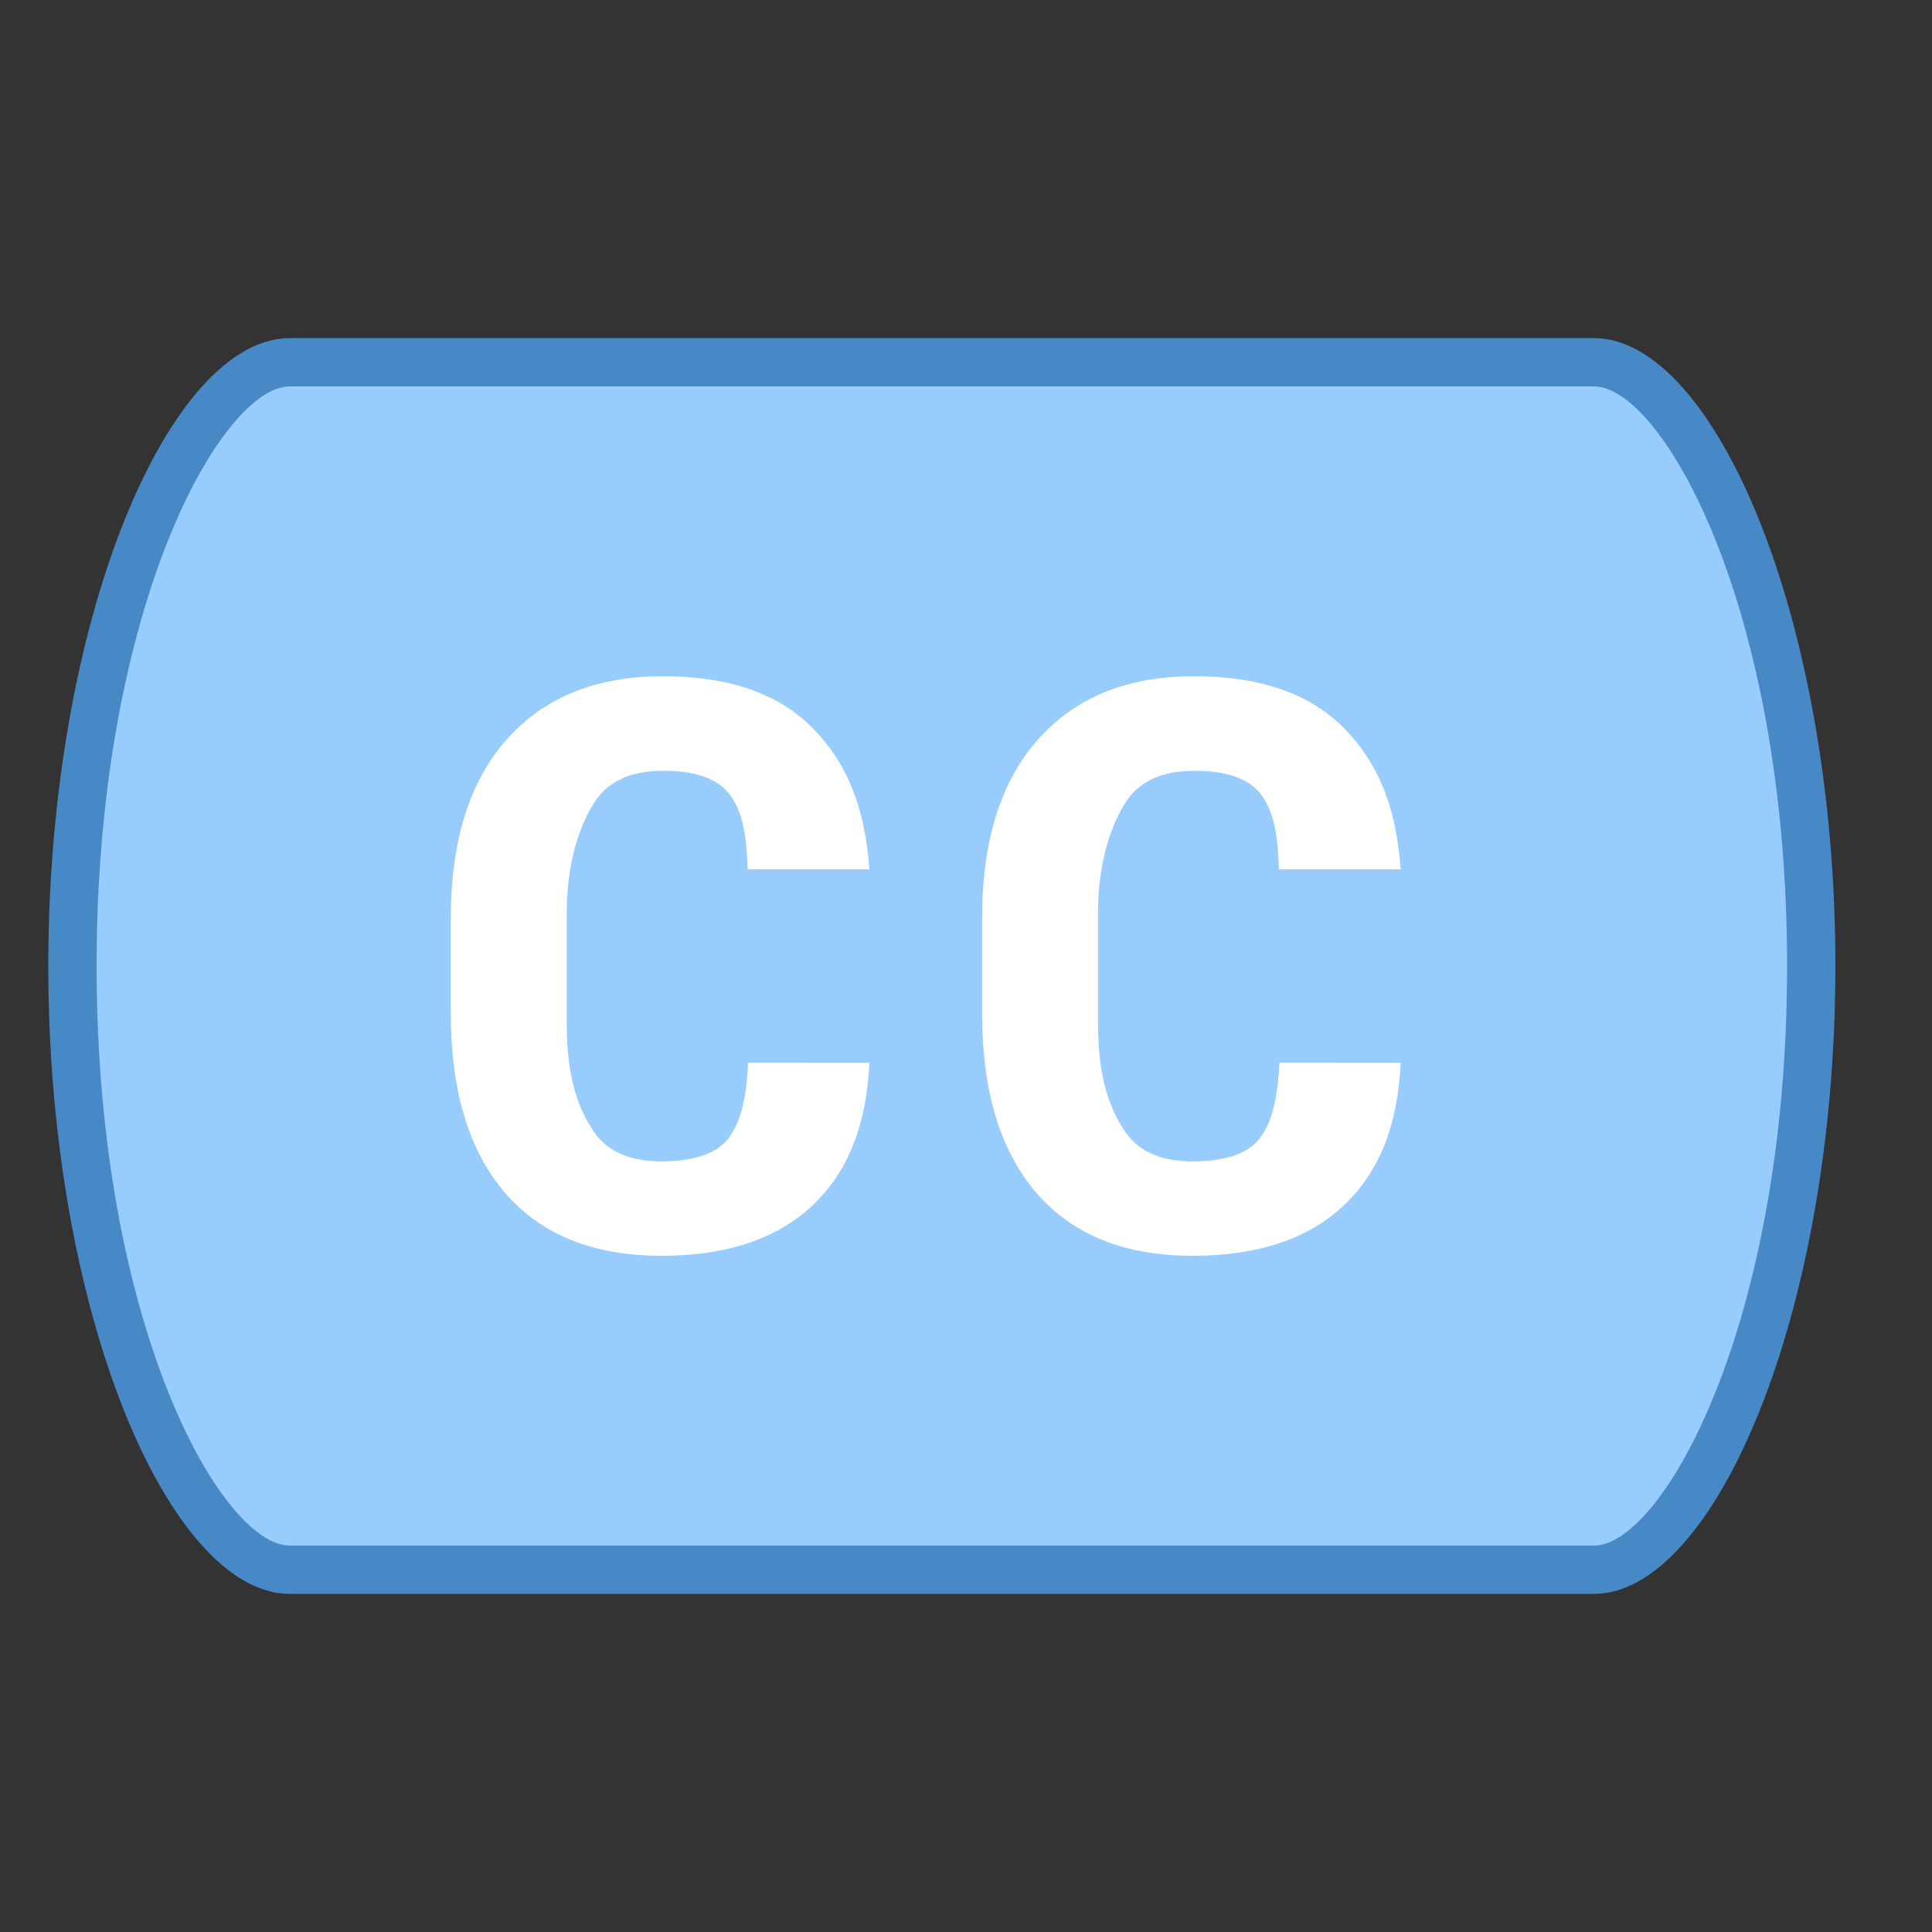 <?xml version="1.0" encoding="iso-8859-1"?>
<!-- Generator: Adobe Illustrator 21.0.2, SVG Export Plug-In . SVG Version: 6.00 Build 0)  -->
<svg xmlns="http://www.w3.org/2000/svg" xmlns:xlink="http://www.w3.org/1999/xlink" version="1.1" id="Layer_1" x="0px" y="0px" viewBox="0 0 40 40" style="enable-background:new 0 0 40 40;" xml:space="preserve">
<rect x="0" y="0" width="40" height="40" fill="#333333" stroke="none"/>
<g>
	<path style="fill:#98CCFD;" d="M6,32.5c-2.081,0-4.5-5.46-4.5-12.5S3.919,7.5,6,7.5h27c2.081,0,4.5,5.46,4.5,12.5   S35.081,32.5,33,32.5H6z"/>
	<g>
		<path style="fill:#4788C7;" d="M33,8c1.41,0,4,4.556,4,12s-2.59,12-4,12H6c-1.41,0-4-4.556-4-12S4.59,8,6,8H33 M33,7H6    c-2.484,0-5,5.78-5,13s2.516,13,5,13h27c2.484,0,5-5.78,5-13S35.484,7,33,7L33,7z"/>
	</g>
</g>
<path style="fill:#FFFFFF;" d="M18,22c-0.063,1.331-0.461,2.289-1.197,2.974C16.069,25.657,15.031,26,13.692,26  c-1.407,0-2.486-0.434-3.235-1.303c-0.749-0.87-1.124-2.108-1.124-3.718v-1.965c0-1.604,0.387-2.84,1.162-3.709  C11.271,14.434,12.347,14,13.727,14c1.356,0,2.386,0.356,3.09,1.067C17.521,15.779,17.903,16.669,18,18h-2.521  c-0.023-0.823-0.141-1.261-0.389-1.573c-0.248-0.312-0.703-0.469-1.363-0.469c-0.673,0-1.148,0.221-1.427,0.662  c-0.28,0.441-0.549,1.169-0.566,2.181v2.4c0,1.161,0.259,1.761,0.536,2.193c0.276,0.433,0.75,0.651,1.423,0.651  c0.661,0,1.117-0.151,1.368-0.453c0.251-0.303,0.393-0.799,0.427-1.591L18,22L18,22z"/>
<path style="fill:#FFFFFF;" d="M29,22c-0.063,1.331-0.461,2.289-1.197,2.974C27.069,25.657,26.031,26,24.692,26  c-1.407,0-2.486-0.434-3.235-1.303c-0.749-0.87-1.124-2.108-1.124-3.718v-1.965c0-1.604,0.387-2.84,1.162-3.709  C22.271,14.434,23.347,14,24.727,14c1.356,0,2.386,0.356,3.09,1.067C28.521,15.779,28.903,16.669,29,18h-2.521  c-0.023-0.823-0.141-1.261-0.389-1.573c-0.248-0.312-0.703-0.469-1.363-0.469c-0.673,0-1.148,0.221-1.427,0.662  c-0.28,0.441-0.549,1.169-0.566,2.181v2.4c0,1.161,0.259,1.761,0.536,2.193c0.276,0.433,0.75,0.651,1.423,0.651  c0.661,0,1.117-0.151,1.368-0.453c0.251-0.303,0.393-0.799,0.427-1.591L29,22L29,22z"/>
</svg>
